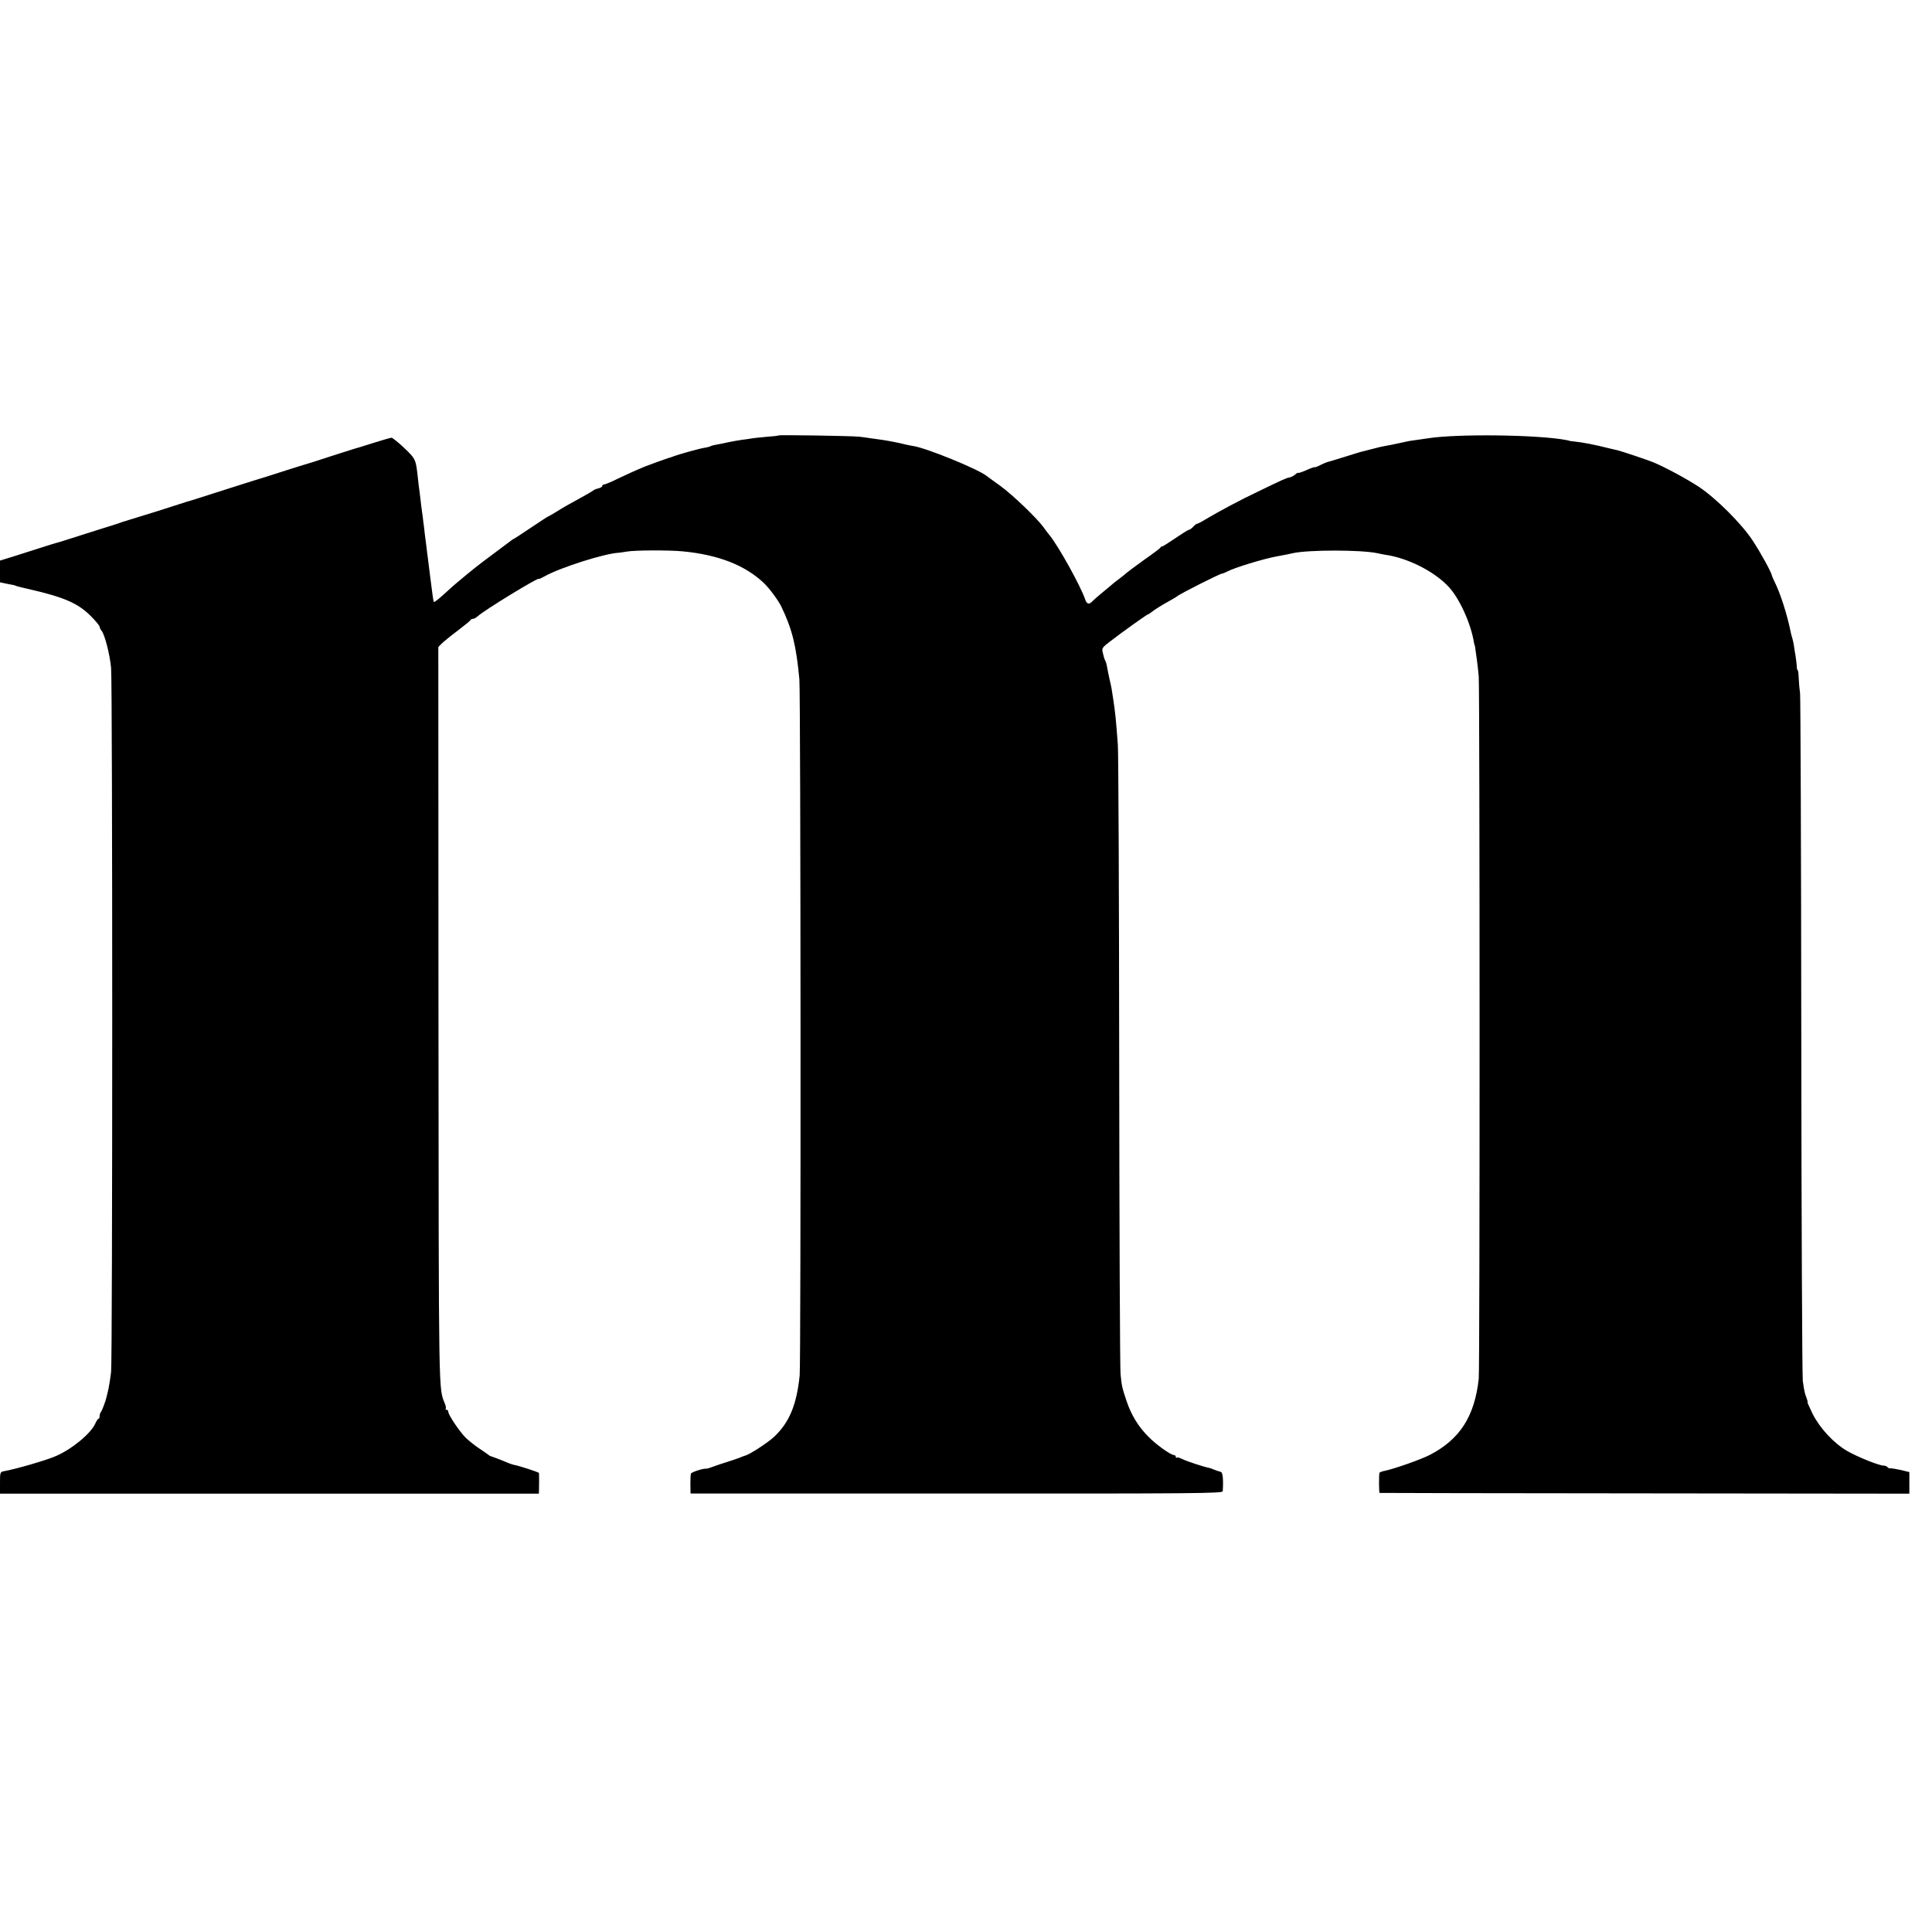 <?xml version="1.0" standalone="no"?>
<!DOCTYPE svg PUBLIC "-//W3C//DTD SVG 20010904//EN"
 "http://www.w3.org/TR/2001/REC-SVG-20010904/DTD/svg10.dtd">
<svg version="1.0" xmlns="http://www.w3.org/2000/svg"
 width="1280pt" height="1280pt" viewBox="0 0 1280 1280"
 preserveAspectRatio="xMidYMid meet">
<g transform="translate(0,1280) scale(0.1,-0.1)"
fill="#000000" stroke="none">
<path d="M5158 9915 c-2 -2 -37 -6 -79 -9 -42 -4 -85 -8 -95 -10 -11 -2 -41
-7 -69 -10 -27 -4 -68 -11 -90 -16 -22 -5 -55 -12 -74 -15 -19 -3 -38 -8 -43
-11 -5 -3 -19 -7 -31 -9 -34 -4 -175 -43 -222 -61 -11 -4 -22 -8 -25 -8 -8 -2
-133 -47 -155 -56 -70 -29 -109 -47 -181 -81 -44 -22 -86 -39 -92 -39 -7 0
-12 -4 -12 -10 0 -5 -12 -13 -27 -16 -16 -4 -30 -10 -33 -14 -3 -3 -45 -28
-95 -55 -49 -26 -114 -63 -143 -82 -29 -18 -55 -33 -57 -33 -3 0 -55 -34 -116
-75 -61 -41 -113 -75 -115 -75 -2 0 -12 -6 -21 -14 -10 -8 -65 -49 -123 -92
-92 -68 -136 -103 -238 -189 -13 -11 -36 -31 -51 -45 -56 -52 -93 -82 -96 -78
-4 3 -8 34 -25 168 -6 47 -13 101 -15 120 -3 19 -7 55 -10 80 -3 25 -8 63 -11
85 -2 22 -6 56 -9 75 -2 19 -6 51 -9 70 -3 19 -7 55 -10 80 -3 25 -8 68 -12
95 -3 28 -7 64 -9 80 -11 92 -15 99 -88 168 -39 37 -77 67 -83 67 -6 0 -62
-16 -125 -36 -63 -20 -118 -37 -124 -38 -5 -2 -77 -24 -160 -51 -82 -27 -154
-50 -160 -51 -5 -1 -62 -19 -125 -39 -123 -40 -182 -58 -190 -60 -5 -1 -137
-43 -337 -107 -68 -22 -128 -41 -135 -42 -7 -2 -20 -6 -28 -9 -8 -3 -87 -28
-175 -56 -88 -27 -171 -53 -185 -57 -14 -5 -27 -9 -30 -9 -3 -1 -12 -4 -20 -7
-8 -4 -76 -25 -150 -48 -74 -23 -162 -51 -195 -62 -33 -11 -67 -21 -75 -23 -8
-2 -58 -17 -110 -34 -52 -17 -134 -43 -182 -58 l-88 -27 0 -72 0 -72 38 -8
c20 -4 42 -9 47 -9 6 -1 17 -4 25 -8 8 -3 49 -13 90 -22 225 -52 318 -92 403
-178 31 -31 57 -63 57 -69 0 -6 6 -19 13 -27 21 -25 55 -158 63 -246 10 -106
10 -4581 0 -4665 -4 -36 -12 -85 -17 -110 -6 -25 -12 -49 -13 -55 -6 -28 -30
-91 -37 -99 -5 -6 -9 -18 -9 -28 0 -10 -3 -18 -8 -18 -4 0 -13 -14 -21 -32
-30 -66 -153 -168 -261 -215 -61 -27 -264 -86 -343 -100 -26 -5 -27 -7 -27
-77 l0 -72 1785 0 1785 0 1 26 c1 30 1 103 0 111 -1 5 -125 46 -162 53 -16 3
-45 14 -74 27 -19 8 -75 29 -85 32 -3 0 -9 5 -15 9 -5 4 -33 24 -62 43 -29 19
-68 51 -89 71 -41 42 -114 150 -114 171 0 7 -5 13 -12 13 -6 0 -9 3 -5 6 3 3
1 18 -5 33 -43 109 -41 1 -43 2580 l-1 2434 20 21 c12 12 59 51 106 86 47 36
87 68 88 73 2 4 9 7 16 7 7 0 21 8 32 18 45 41 404 260 404 247 0 -3 17 5 37
16 104 59 401 153 493 157 8 1 33 4 55 8 52 9 280 10 370 1 236 -23 411 -92
535 -209 37 -35 97 -116 117 -158 72 -150 98 -257 119 -480 9 -91 11 -4530 2
-4613 -20 -194 -68 -310 -168 -405 -41 -39 -165 -120 -194 -126 -6 -2 -24 -8
-39 -15 -16 -6 -52 -18 -80 -27 -29 -9 -69 -22 -90 -30 -20 -8 -40 -14 -45
-14 -24 2 -101 -23 -104 -33 -3 -7 -4 -39 -4 -72 l1 -60 1763 0 c1576 -1 1762
1 1763 15 5 77 0 124 -12 128 -8 2 -21 6 -29 9 -8 4 -18 7 -22 8 -5 2 -9 3
-10 5 -2 1 -10 3 -18 5 -36 7 -152 45 -178 59 -16 8 -32 12 -36 9 -3 -4 -6 -1
-6 5 0 7 -6 12 -13 12 -20 0 -119 70 -169 122 -66 66 -113 143 -144 235 -30
90 -32 98 -40 178 -4 33 -8 967 -9 2075 -1 1108 -5 2051 -9 2095 -12 164 -17
216 -32 312 -8 56 -11 73 -23 123 -5 25 -13 60 -16 79 -3 19 -9 39 -13 45 -3
6 -7 16 -8 21 -1 6 -5 22 -9 36 -6 24 0 32 52 71 83 64 243 178 249 178 3 0
10 5 17 10 20 17 79 54 127 80 25 14 47 27 50 30 14 14 283 150 297 150 4 0
20 6 35 14 47 25 240 84 323 99 73 14 91 17 110 22 104 23 451 23 560 0 17 -4
39 -8 50 -10 151 -21 327 -110 423 -213 71 -76 147 -243 167 -367 2 -11 4 -20
5 -20 1 0 3 -9 4 -20 2 -11 6 -43 10 -71 4 -28 10 -80 13 -115 7 -95 8 -4584
0 -4654 -27 -247 -124 -400 -322 -503 -57 -30 -232 -92 -302 -107 -18 -3 -33
-10 -34 -13 -4 -27 -3 -132 1 -133 3 -1 794 -2 1758 -3 l1752 -2 0 72 0 71
-57 14 c-32 7 -63 12 -70 11 -6 -1 -14 2 -18 8 -3 5 -15 10 -26 10 -30 0 -176
59 -243 98 -87 51 -178 149 -226 243 -21 44 -37 79 -35 79 3 0 0 12 -6 28 -12
31 -14 38 -25 112 -4 30 -9 1056 -10 2280 -1 1224 -5 2248 -8 2275 -4 28 -8
74 -9 102 -1 29 -4 53 -7 53 -3 0 -6 12 -6 28 -1 15 -5 45 -8 67 -4 22 -9 53
-11 69 -2 15 -7 36 -10 46 -3 10 -8 27 -10 37 -25 125 -71 266 -110 343 -7 14
-14 30 -15 35 -3 22 -76 155 -129 235 -74 112 -242 279 -356 355 -81 53 -224
130 -301 162 -36 15 -209 73 -238 80 -12 2 -37 9 -56 13 -95 24 -172 39 -230
45 -19 2 -35 4 -35 5 0 1 -7 3 -15 4 -182 36 -726 43 -920 12 -25 -4 -125 -18
-125 -18 0 0 -29 -6 -65 -14 -36 -8 -76 -16 -90 -18 -14 -2 -54 -11 -90 -21
-36 -9 -69 -18 -75 -19 -5 -1 -55 -17 -110 -34 -55 -17 -104 -32 -110 -33 -5
-1 -27 -10 -47 -20 -21 -11 -38 -17 -38 -14 0 2 -25 -6 -55 -20 -30 -13 -55
-21 -55 -18 0 3 -8 -1 -18 -10 -10 -9 -27 -18 -38 -20 -20 -3 -45 -14 -214
-96 -112 -53 -252 -128 -338 -179 -29 -18 -56 -32 -61 -32 -4 0 -16 -9 -26
-20 -10 -11 -22 -20 -28 -20 -5 0 -45 -25 -89 -55 -44 -30 -83 -55 -88 -55 -5
0 -10 -3 -12 -8 -1 -4 -49 -40 -105 -79 -55 -40 -107 -78 -115 -85 -7 -7 -31
-26 -53 -43 -22 -16 -46 -35 -53 -42 -7 -6 -34 -29 -60 -50 -26 -21 -54 -46
-63 -55 -24 -26 -39 -22 -51 15 -32 90 -171 341 -232 418 -12 14 -30 38 -41
54 -41 58 -203 214 -285 274 -47 33 -89 65 -95 69 -57 45 -400 185 -485 197
-14 2 -36 7 -50 10 -44 11 -104 23 -150 30 -25 3 -60 9 -79 11 -18 3 -54 8
-80 11 -53 5 -528 13 -533 8z"/>
</g>
</svg>
